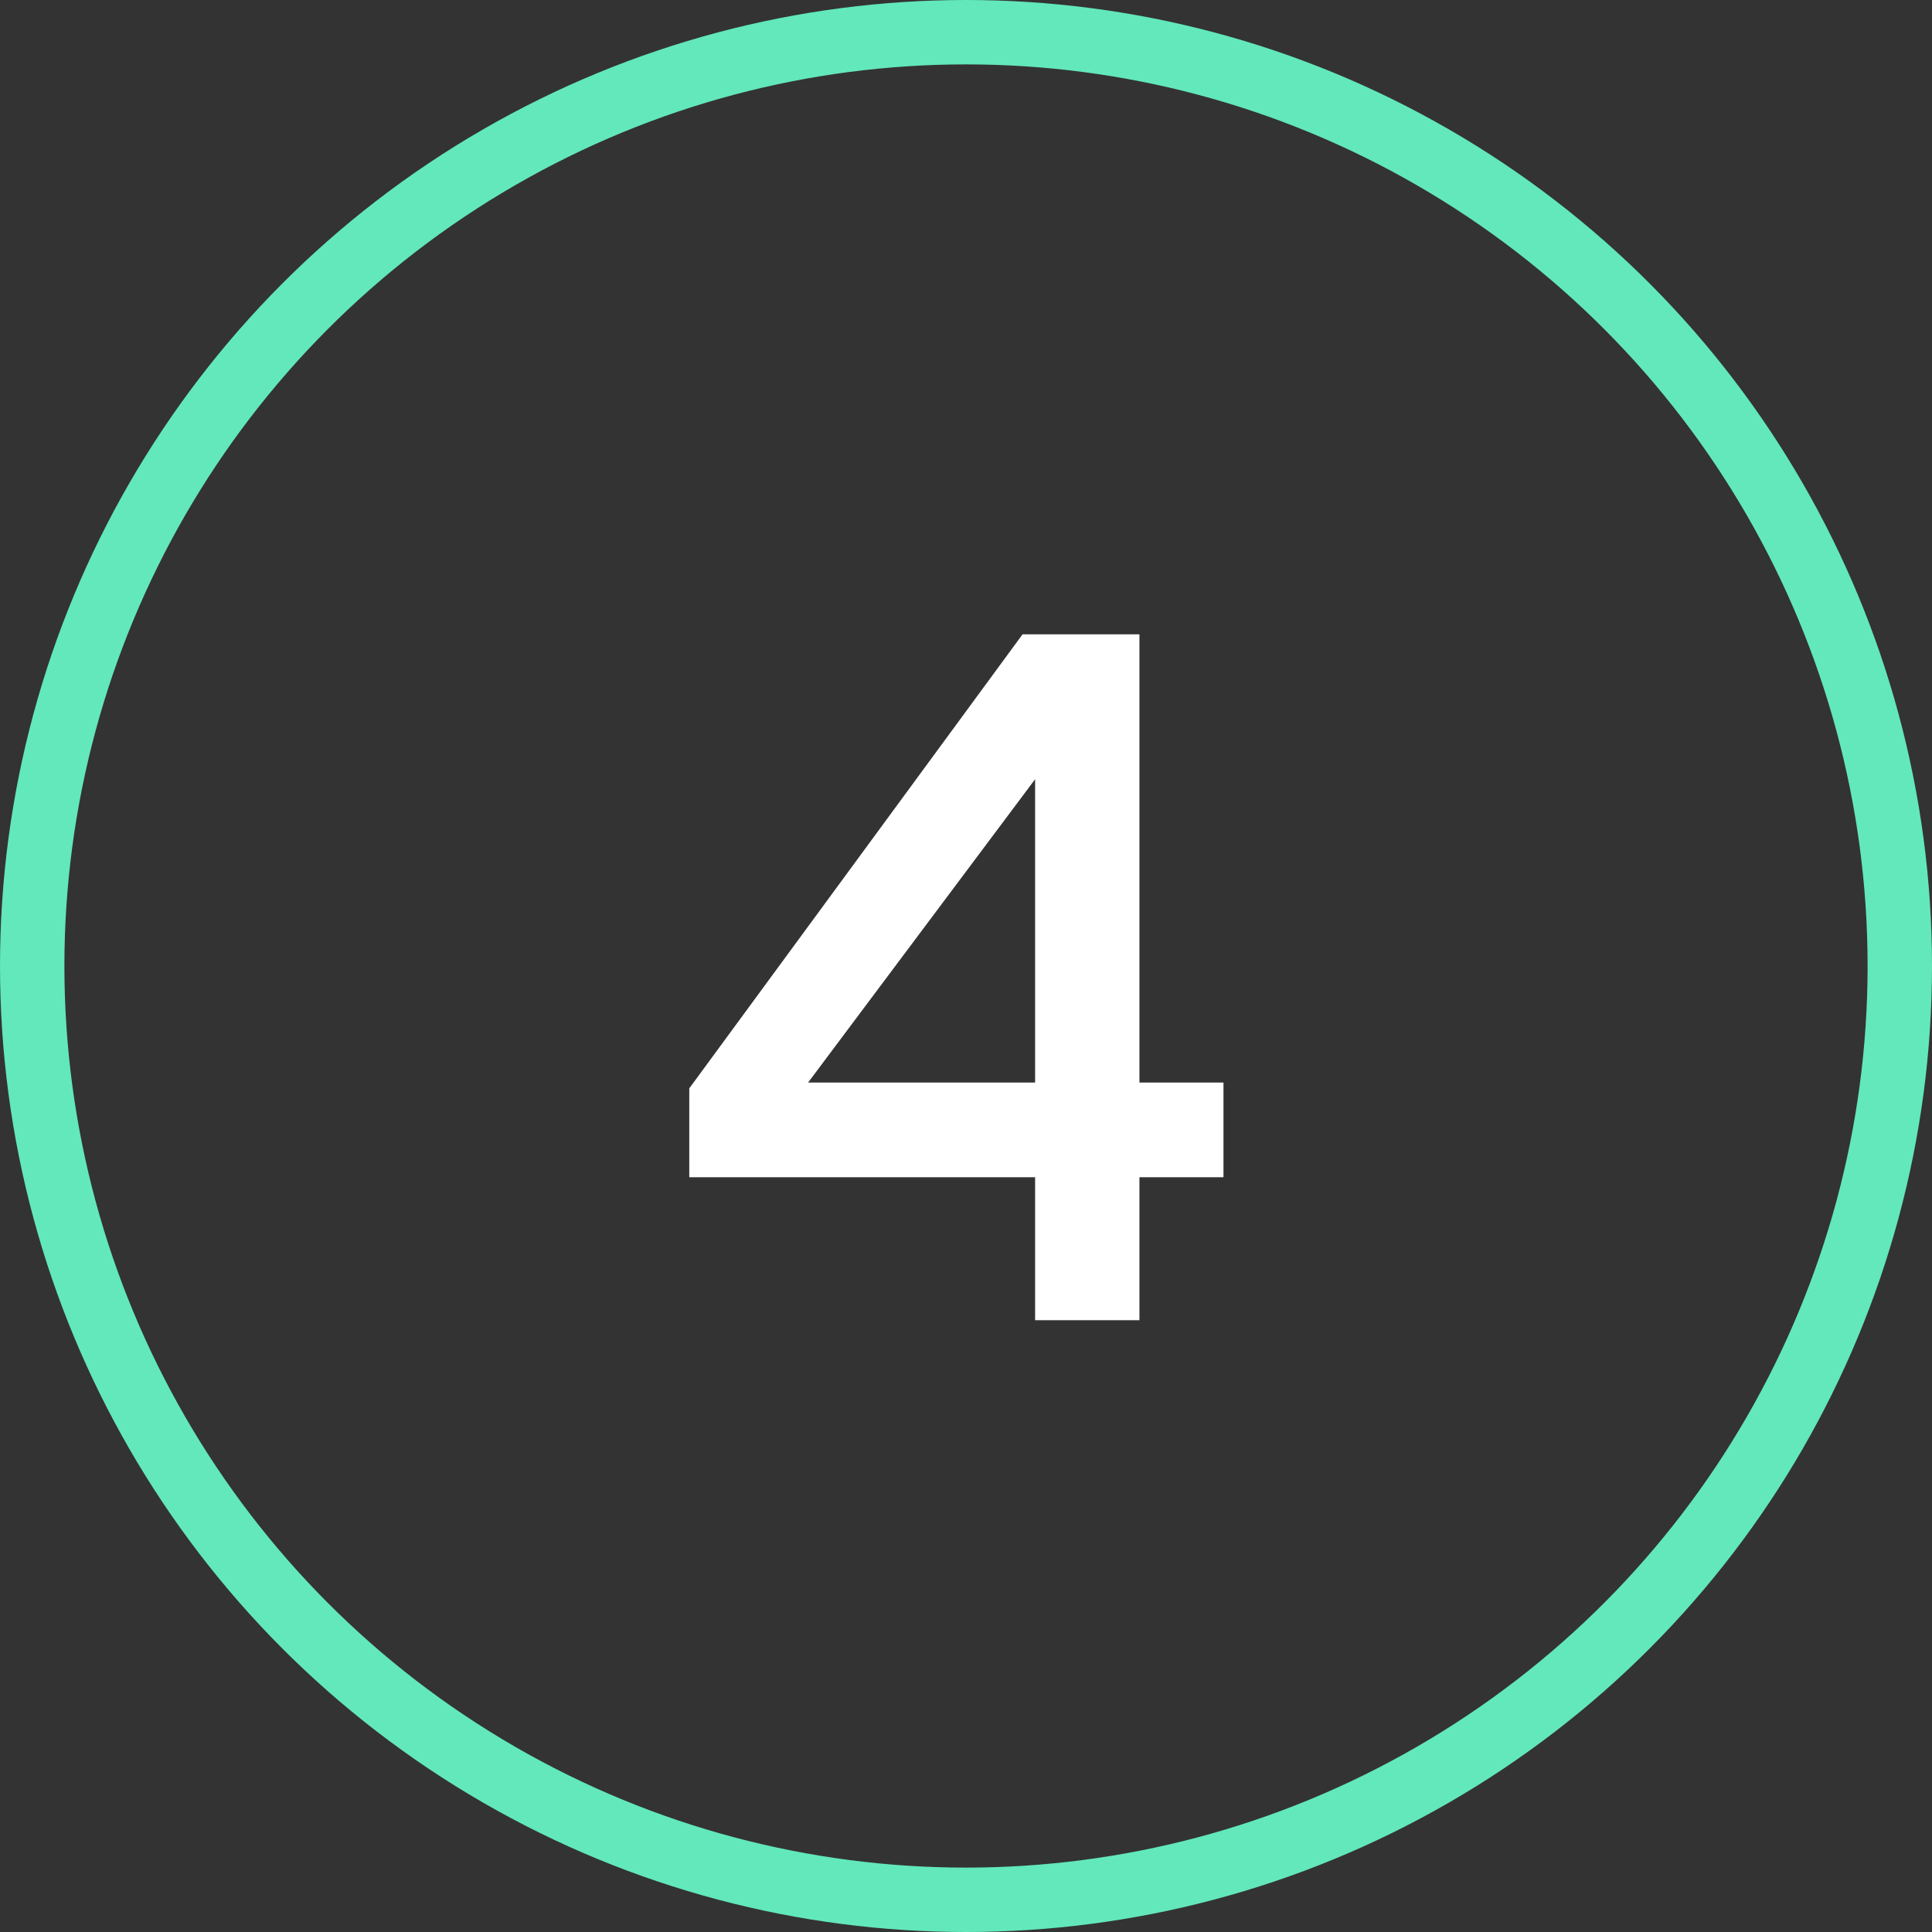 <svg width="60" height="60" viewBox="0 0 60 60" fill="none" xmlns="http://www.w3.org/2000/svg">
<rect x="0" y="0" width="60" height="60" fill="#333333" stroke="none"/>
<circle cx="30" cy="30" r="29" stroke="#62E8BB" stroke-width="2"/>
<path d="M32.146 41V36.56H21.406V33.8L31.756 19.7H35.386V33.62H37.996V36.56H35.386V41H32.146ZM25.096 33.62H32.146V24.2L25.096 33.62Z" fill="white"/>
</svg>
